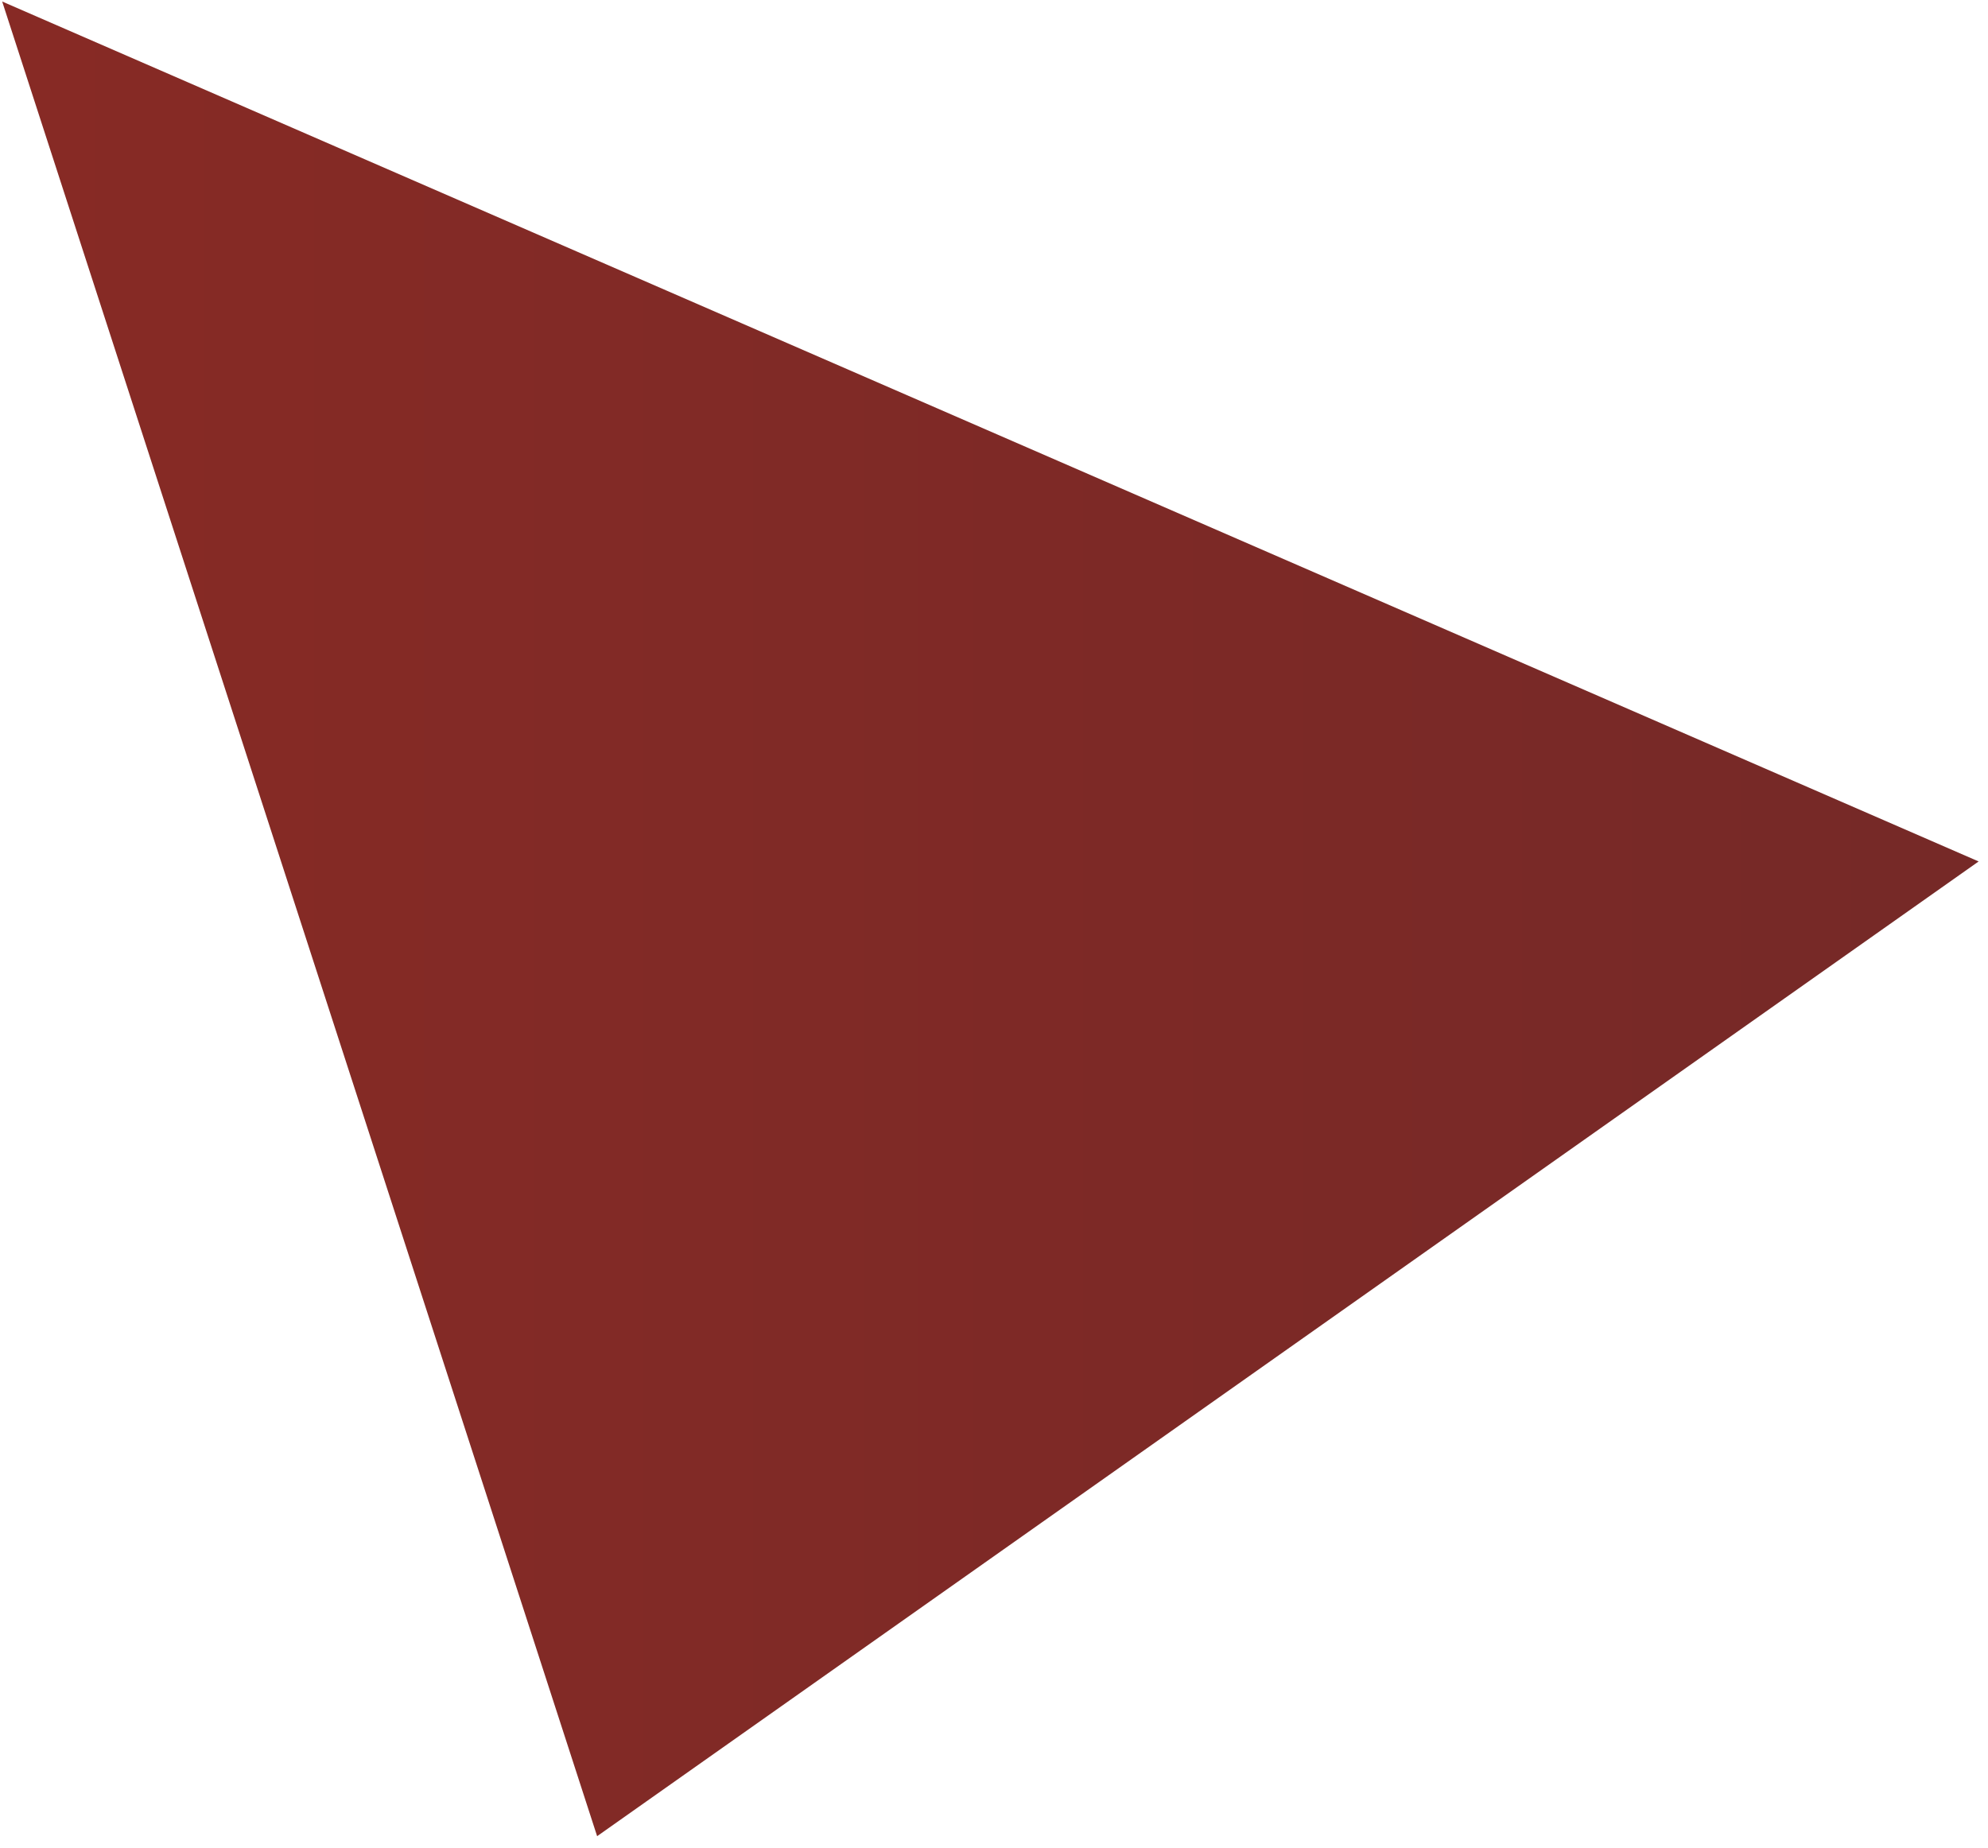 <svg width="142" height="132" viewBox="0 0 142 132" fill="none" xmlns="http://www.w3.org/2000/svg">
<path d="M0.156 0.109L42.652 131.159L141.331 61.534L0.156 0.109Z" fill="url(#paint0_linear_7017_1106)"/>
<defs>
<linearGradient id="paint0_linear_7017_1106" x1="-5.006" y1="44.37" x2="136.169" y2="44.37" gradientUnits="userSpaceOnUse">
<stop stop-color="#882A25"/>
<stop offset="1" stop-color="#762927"/>
</linearGradient>
</defs>
</svg>
